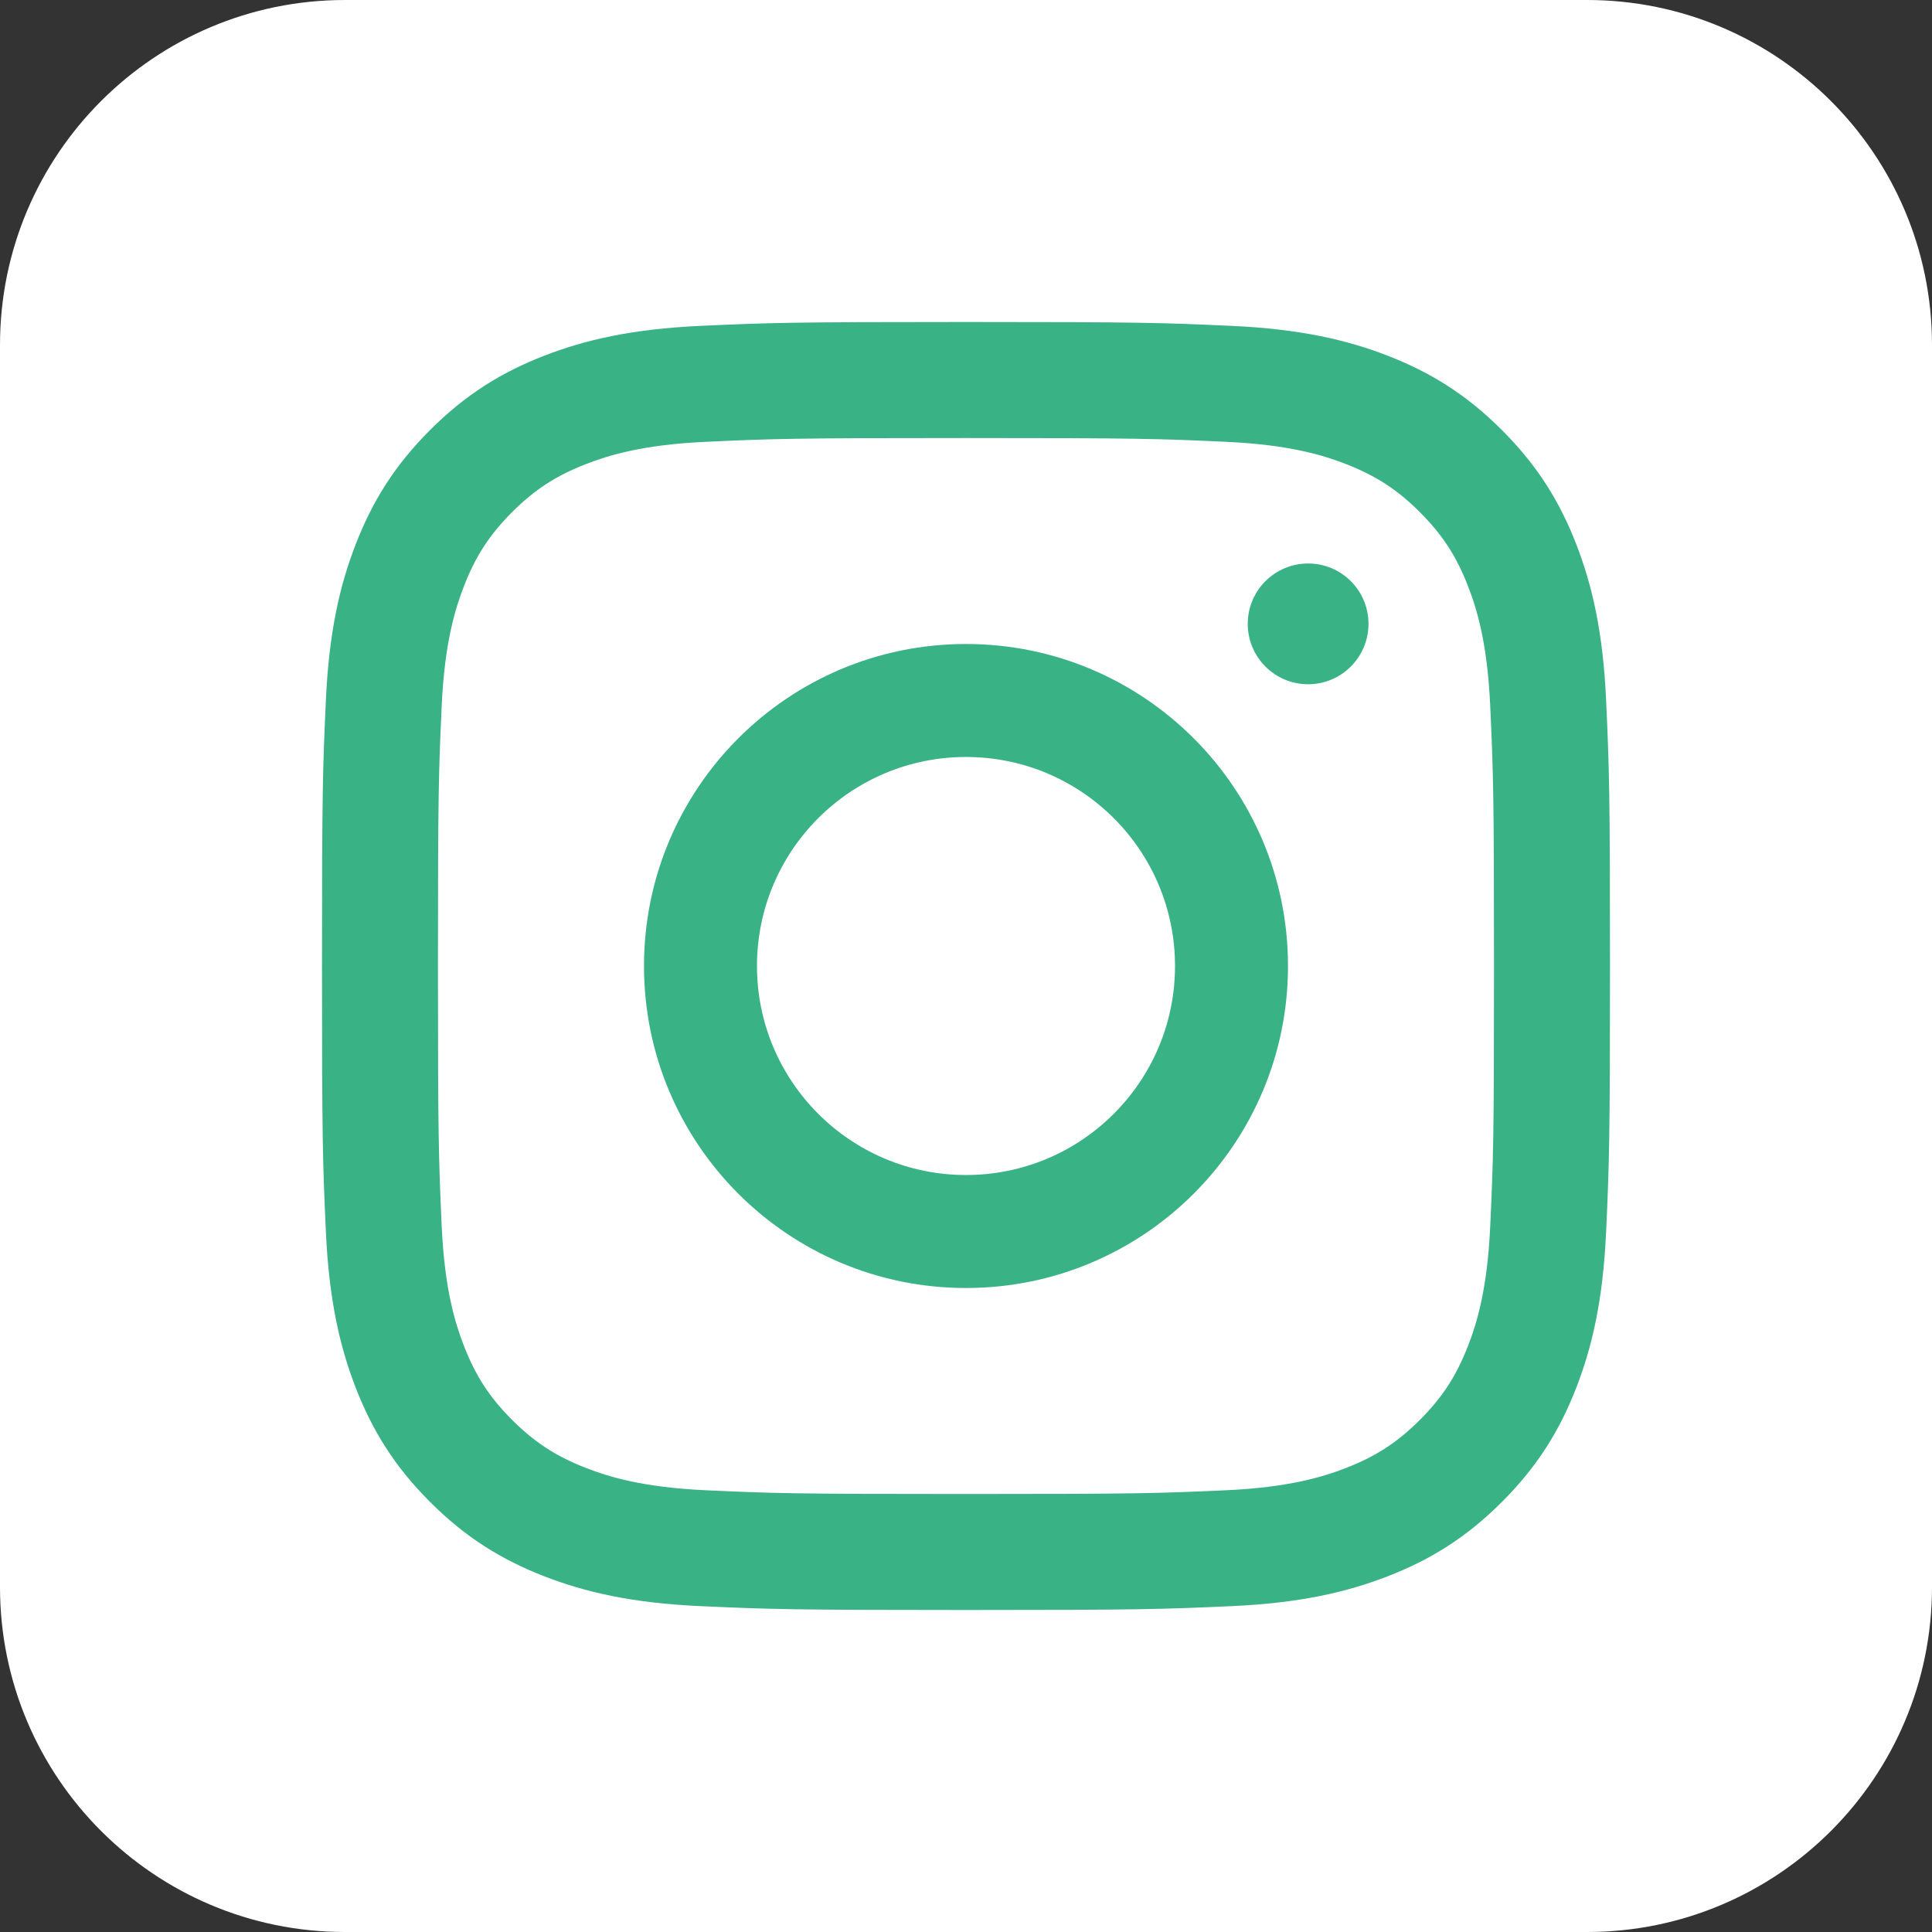 <?xml version="1.0" encoding="UTF-8"?> <svg xmlns="http://www.w3.org/2000/svg" width="48" height="48" viewBox="0 0 48 48" fill="none"><rect x="0" y="0" width="48" height="48" fill="#333333" stroke="none"/><path d="M39.429 48H8.571C3.838 48 0 44.162 0 39.429V8.571C0 3.838 3.838 0 8.571 0H39.429C44.162 0 48 3.838 48 8.571V39.429C48 44.162 44.163 48 39.429 48Z" fill="white"></path><path d="M23.999 10.883C28.272 10.883 28.778 10.899 30.465 10.977C32.026 11.048 32.872 11.309 33.436 11.528C34.183 11.819 34.716 12.164 35.276 12.724C35.836 13.284 36.183 13.817 36.473 14.564C36.692 15.127 36.953 15.975 37.024 17.536C37.101 19.223 37.118 19.729 37.118 24.001C37.118 28.274 37.102 28.78 37.024 30.467C36.953 32.027 36.692 32.874 36.473 33.437C36.183 34.184 35.836 34.717 35.276 35.277C34.716 35.837 34.183 36.184 33.436 36.473C32.872 36.692 32.024 36.953 30.465 37.025C28.778 37.101 28.272 37.118 23.999 37.118C19.727 37.118 19.221 37.102 17.534 37.025C15.973 36.953 15.127 36.692 14.563 36.473C13.816 36.183 13.283 35.836 12.723 35.277C12.163 34.717 11.816 34.184 11.526 33.437C11.307 32.874 11.046 32.027 10.974 30.467C10.898 28.78 10.881 28.274 10.881 24.001C10.881 19.729 10.897 19.223 10.974 17.536C11.046 15.975 11.307 15.129 11.526 14.564C11.816 13.817 12.163 13.284 12.723 12.724C13.283 12.164 13.816 11.817 14.563 11.528C15.127 11.309 15.975 11.048 17.534 10.977C19.221 10.899 19.727 10.883 23.999 10.883ZM23.999 8C19.654 8 19.109 8.018 17.402 8.096C15.699 8.174 14.536 8.444 13.518 8.839C12.466 9.248 11.574 9.795 10.684 10.685C9.794 11.575 9.248 12.467 8.839 13.519C8.443 14.537 8.174 15.7 8.096 17.403C8.018 19.11 8 19.655 8 24C8 28.345 8.018 28.89 8.096 30.597C8.174 32.3 8.444 33.463 8.839 34.481C9.248 35.533 9.795 36.425 10.684 37.315C11.574 38.205 12.466 38.751 13.518 39.161C14.536 39.556 15.699 39.827 17.402 39.904C19.109 39.981 19.654 40 23.999 40C28.345 40 28.89 39.981 30.597 39.904C32.3 39.827 33.463 39.556 34.481 39.161C35.533 38.752 36.425 38.205 37.315 37.315C38.205 36.425 38.751 35.533 39.161 34.481C39.556 33.463 39.827 32.3 39.904 30.597C39.981 28.89 40 28.345 40 24C40 19.655 39.981 19.11 39.904 17.403C39.827 15.7 39.556 14.537 39.161 13.519C38.752 12.467 38.205 11.575 37.315 10.685C36.425 9.795 35.533 9.249 34.481 8.839C33.463 8.444 32.3 8.174 30.597 8.096C28.89 8.018 28.345 8 23.999 8Z" fill="#39B385"></path><path d="M24 16C19.582 16 16 19.581 16 24C16 28.419 19.581 32 24 32C28.419 32 32 28.419 32 24C32 19.581 28.418 16 24 16ZM24 29.193C21.132 29.193 18.807 26.867 18.807 24C18.807 21.132 21.132 18.807 24 18.807C26.868 18.807 29.193 21.132 29.193 24C29.193 26.868 26.867 29.193 24 29.193Z" fill="#39B385"></path><path d="M34 15.499C34 16.328 33.328 17 32.5 17C31.671 17 31 16.328 31 15.499C31 14.671 31.671 14 32.5 14C33.328 13.999 34 14.671 34 15.499Z" fill="#39B385"></path></svg> 